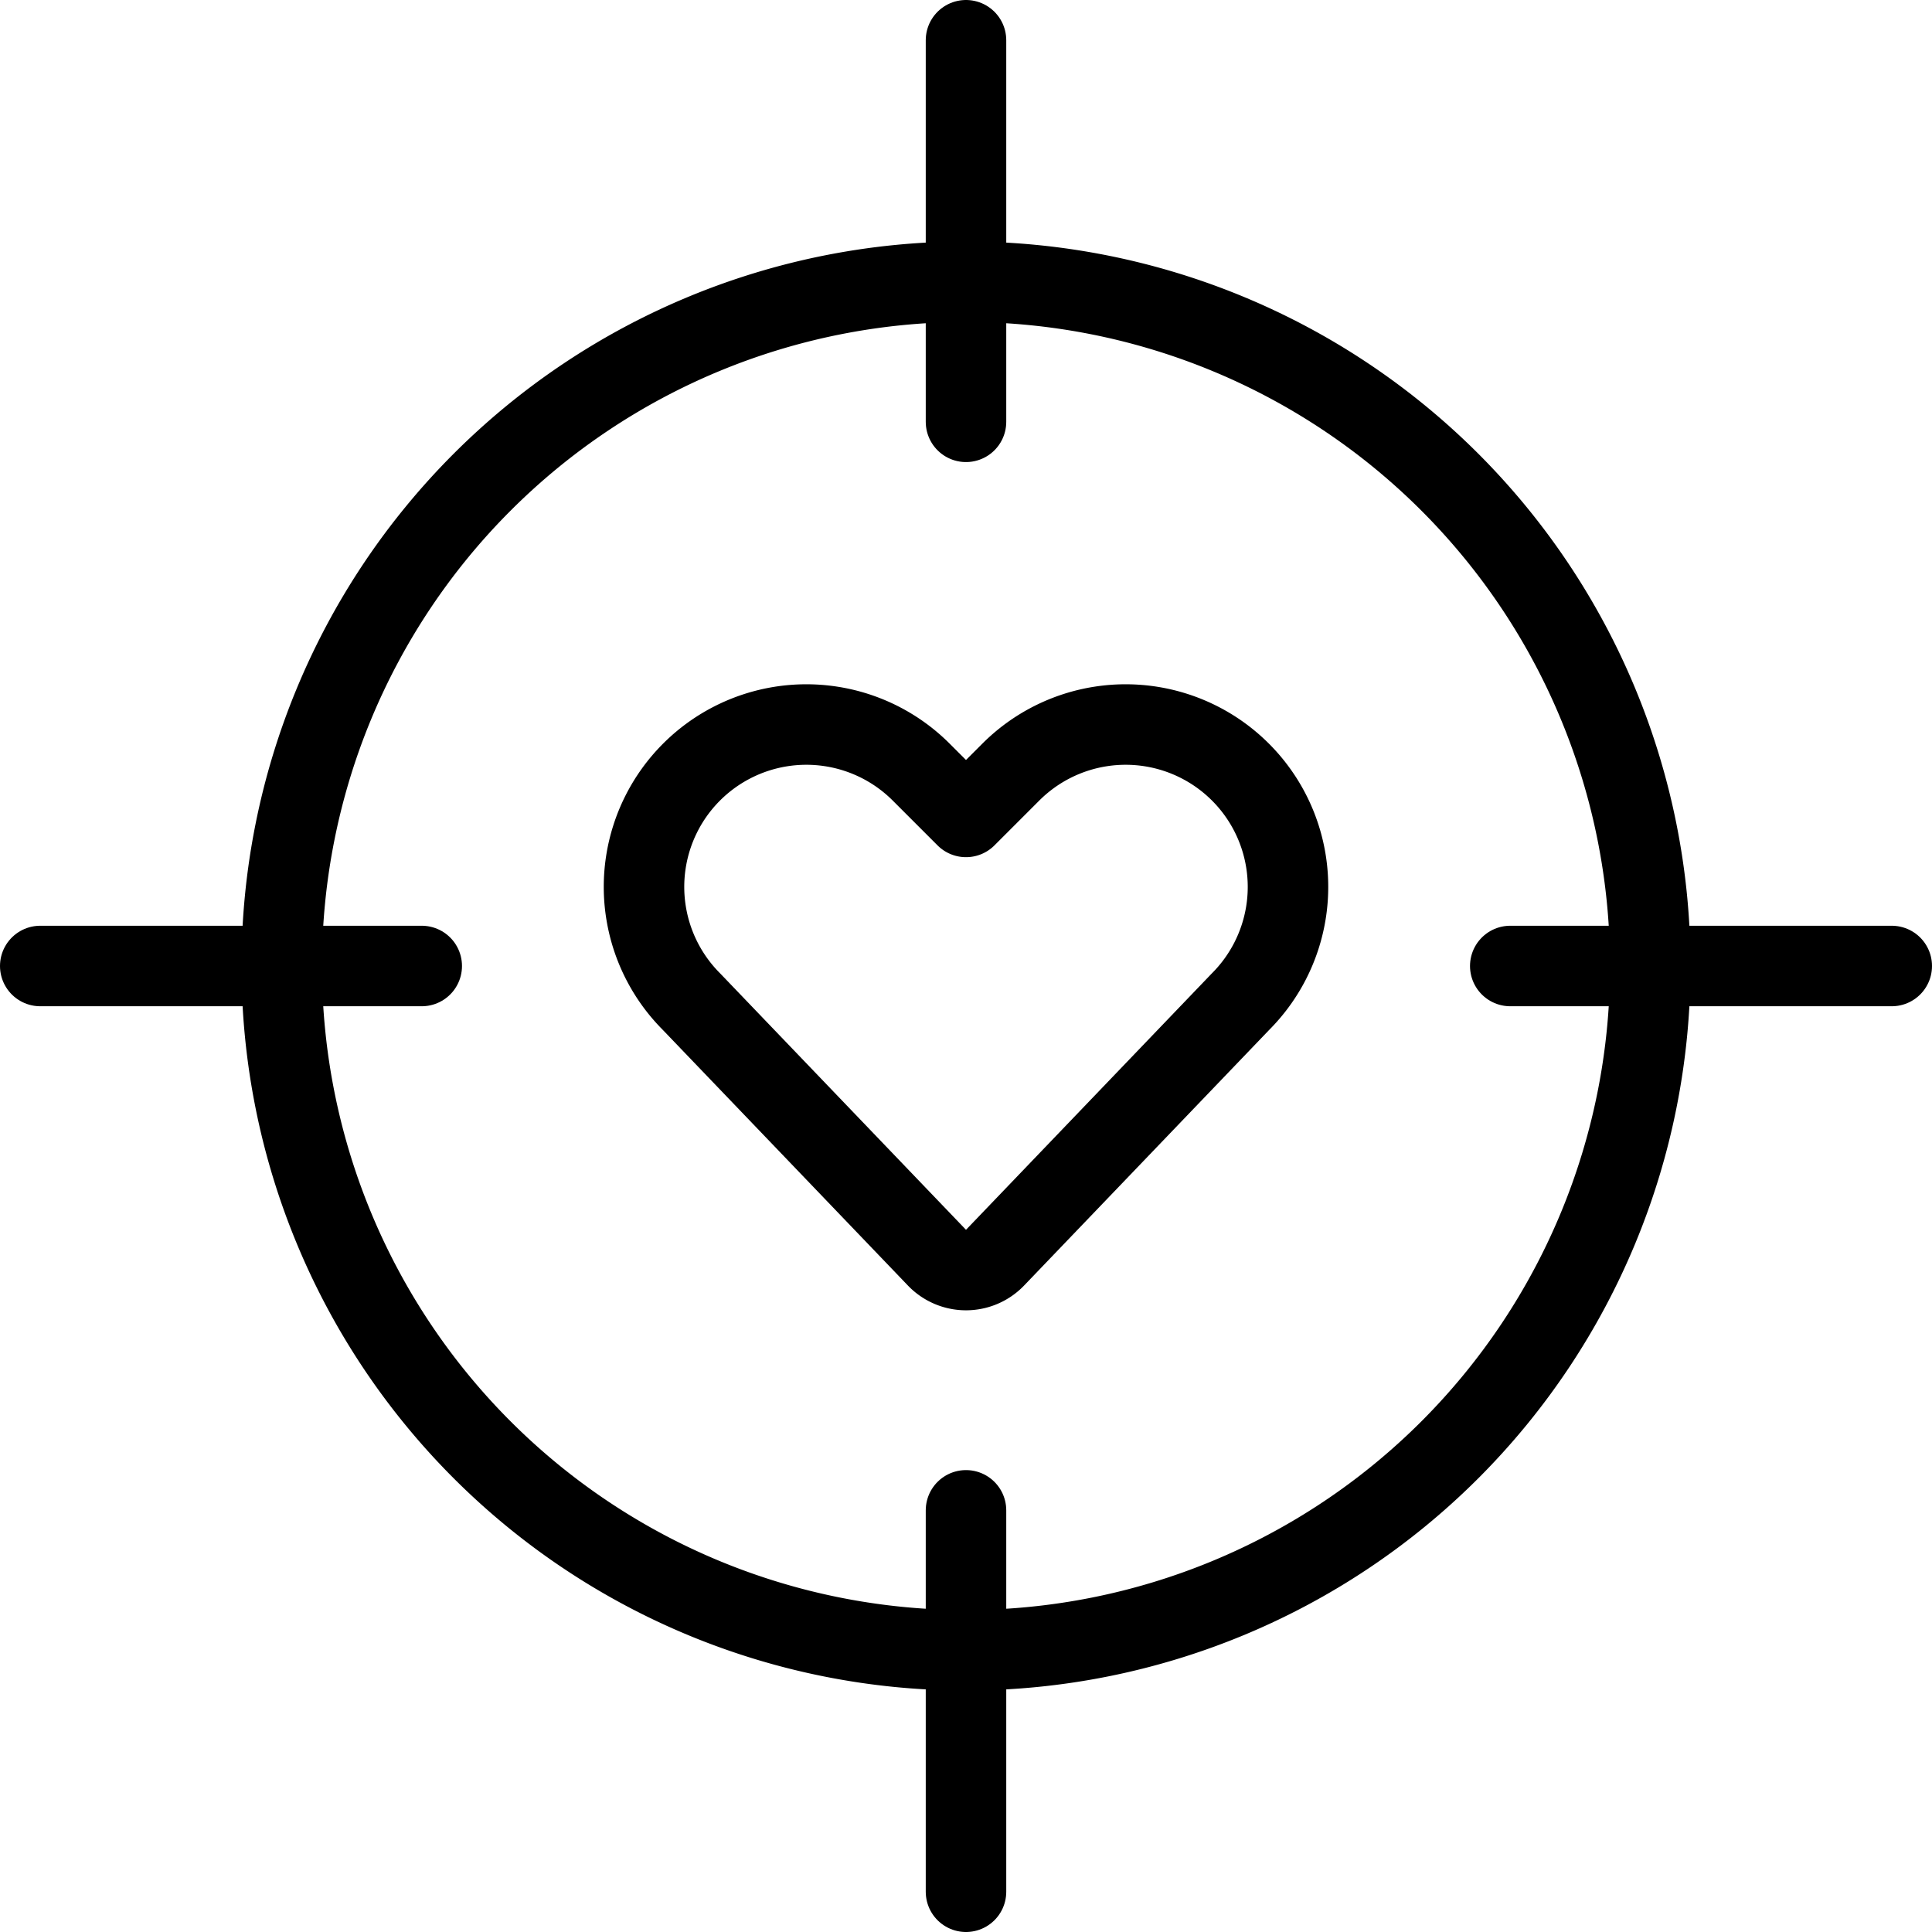 <svg viewBox="0 0 24 24" xmlns="http://www.w3.org/2000/svg"><g transform="matrix(1,0,0,1,0,0)"><path d="M12 0.5L12 5.24" fill="none" stroke="#000000" stroke-linecap="round" stroke-linejoin="round"></path><path d="M0.5 12L5.239 12" fill="none" stroke="#000000" stroke-linecap="round" stroke-linejoin="round"></path><path d="M12 23.5L12 18.762" fill="none" stroke="#000000" stroke-linecap="round" stroke-linejoin="round"></path><path d="M23.5 12L18.761 12" fill="none" stroke="#000000" stroke-linecap="round" stroke-linejoin="round"></path><path d="M12.361,15.623a.5.5,0,0,1-.722,0L8.591,12.444a2.018,2.018,0,0,1-.378-2.329h0a2.017,2.017,0,0,1,3.23-.524l.557.557.557-.557a2.017,2.017,0,0,1,3.23.524h0a2.018,2.018,0,0,1-.378,2.329Z" fill="none" stroke="#000000" stroke-linecap="round" stroke-linejoin="round"></path><path d="M3.500 12.000 A8.500 8.500 0 1 0 20.500 12.000 A8.500 8.500 0 1 0 3.500 12.000 Z" fill="none" stroke="#000000" stroke-linecap="round" stroke-linejoin="round"></path></g></svg>